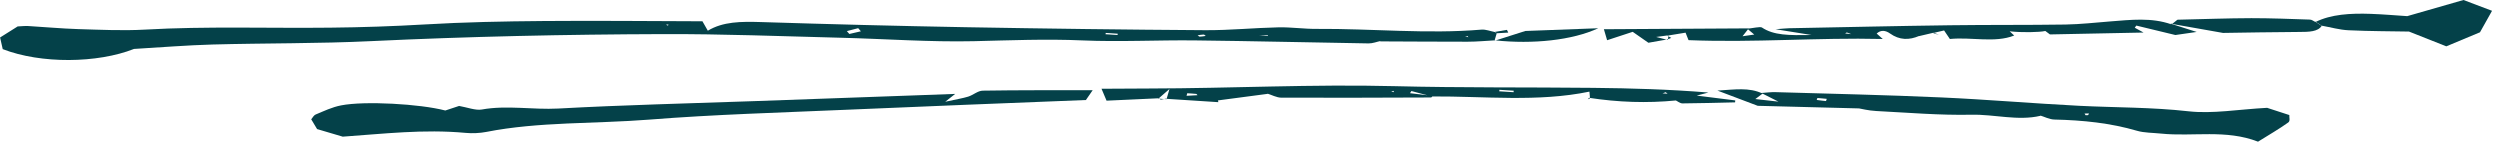 <svg width="300" height="17" viewBox="0 0 300 17" fill="none" xmlns="http://www.w3.org/2000/svg">
<path d="M179.606 3.991C179.516 4.295 179.427 4.592 179.338 4.896L179.407 4.842C178.307 4.896 177.218 5.006 176.118 5.006C172.61 5.006 169.092 4.982 165.585 4.967C165.624 4.951 165.664 4.928 165.704 4.912C165.208 5.013 164.723 5.217 164.227 5.209C157.301 5.099 150.365 4.928 143.449 4.849C138.92 4.795 134.402 5.045 129.893 4.849C125.484 4.654 121.203 4.842 116.854 4.943C111.582 5.06 106.221 4.662 100.9 4.529C93.796 4.35 86.681 4.069 79.607 4.092C67.885 4.131 56.192 4.381 44.55 4.935C38.248 5.24 31.856 5.17 25.515 5.341C22.423 5.427 19.361 5.677 16.082 5.872C11.692 7.606 4.915 7.676 0.327 5.896C0.238 5.513 0.139 5.045 0.01 4.498C0.664 4.092 1.387 3.631 2.12 3.171C2.566 3.155 2.982 3.1 3.389 3.124C5.37 3.241 7.362 3.428 9.344 3.491C12.029 3.569 14.754 3.702 17.39 3.553C24.782 3.132 32.243 3.405 39.664 3.319C43.43 3.28 47.175 3.155 50.921 2.936C55.657 2.655 60.463 2.561 65.259 2.522C71.62 2.468 78.001 2.538 84.293 2.554C84.531 2.96 84.67 3.217 84.938 3.686C86.771 2.577 88.951 2.577 91.289 2.647C99.474 2.905 107.648 3.116 115.833 3.264C125.444 3.436 135.046 3.561 144.648 3.623C147.59 3.639 150.494 3.342 153.437 3.28C154.953 3.249 156.508 3.483 158.034 3.467C164.614 3.42 171.252 4.108 177.792 3.553C178.278 3.514 178.872 3.748 179.407 3.85L179.625 4.014L179.606 3.991ZM101.624 3.733C101.723 3.85 101.822 3.967 101.921 4.076L103.308 3.756C103.199 3.631 103.09 3.506 102.981 3.381C102.525 3.499 102.08 3.616 101.624 3.733ZM134.105 4.201C134.105 4.147 134.115 4.1 134.124 4.045L132.688 3.951C132.688 4.006 132.678 4.053 132.668 4.108L134.105 4.201ZM176.128 4.342C176.019 4.342 175.919 4.358 175.81 4.365C175.939 4.397 176.068 4.436 176.197 4.467C176.177 4.428 176.147 4.389 176.128 4.342ZM159.392 4.358C159.838 4.311 159.61 4.334 159.392 4.358C159.857 4.358 159.62 4.358 159.392 4.358ZM151.098 4.209C151.703 4.279 151.911 4.303 152.129 4.326C152.129 4.295 152.139 4.264 152.148 4.233C151.93 4.233 151.712 4.225 151.098 4.209ZM143.706 4.233C143.795 4.287 143.894 4.397 143.974 4.397C144.212 4.397 144.449 4.342 144.687 4.311C144.598 4.248 144.509 4.139 144.43 4.147C144.182 4.154 143.954 4.201 143.706 4.24V4.233ZM79.914 2.968L80.162 3.077L80.211 2.929L79.914 2.968Z" fill="#044149"/>
<path d="M38.039 15.47C37.732 14.954 37.544 14.65 37.346 14.314C37.534 14.111 37.623 13.845 37.91 13.728C38.872 13.33 39.823 12.861 40.943 12.643C43.747 12.096 50.386 12.463 53.438 13.26C53.933 13.096 54.517 12.9 55.092 12.713C56.004 12.869 57.084 13.275 57.807 13.143C60.819 12.596 63.931 13.189 66.993 13.025C74.791 12.596 82.668 12.416 90.506 12.135C96.907 11.909 103.298 11.674 109.699 11.448C111.235 11.393 112.781 11.331 114.624 11.268C114.287 11.534 114.109 11.674 113.425 12.213C114.763 11.916 115.516 11.799 116.18 11.596C116.824 11.393 117.329 10.886 117.953 10.878C122.234 10.808 126.524 10.831 131.122 10.823C130.775 11.331 130.587 11.604 130.309 12.002C120.738 12.385 111.096 12.752 101.475 13.174C93.608 13.517 85.69 13.736 77.922 14.353C71.412 14.868 64.624 14.595 58.362 15.829C57.609 15.977 56.688 16.024 55.875 15.946C50.822 15.477 45.996 16.063 41.131 16.399C40.1 16.094 39.09 15.797 38.039 15.485V15.47Z" fill="#044149"/>
<path d="M211.373 11.159C211.938 11.12 212.493 11.041 213.058 11.057C219.687 11.252 226.316 11.393 232.935 11.69C238.464 11.939 243.993 12.416 249.522 12.697C253.872 12.915 258.202 12.861 262.601 13.353C265.505 13.681 268.646 13.119 272.054 12.939C272.609 13.119 273.59 13.439 274.72 13.806C274.69 14.102 274.858 14.501 274.591 14.696C273.511 15.469 272.292 16.172 270.964 17C267.1 15.5 263.156 16.422 259.331 16.031C258.36 15.93 257.29 15.945 256.448 15.695C253.277 14.766 249.968 14.423 246.519 14.345C245.925 14.329 245.33 14.009 244.736 13.829C244.825 13.782 244.914 13.743 245.003 13.696C244.954 13.767 244.904 13.829 244.845 13.899C242.13 14.532 239.336 13.704 236.551 13.767C232.786 13.845 228.951 13.517 225.146 13.322C224.205 13.275 223.274 13.033 223.085 13.009C218.557 12.892 214.702 12.791 210.927 12.697C209.411 12.119 207.965 11.58 206.092 10.87C208.212 10.745 209.877 10.456 211.512 11.229C211.284 11.401 211.056 11.572 210.64 11.885C211.67 12.002 212.443 12.088 213.414 12.197C212.582 11.775 211.978 11.471 211.373 11.166V11.159ZM218.091 11.76C218.062 11.838 218.032 11.916 218.002 11.994C218.369 12.041 218.735 12.096 219.112 12.127C219.132 12.127 219.181 11.955 219.211 11.861C218.844 11.83 218.468 11.791 218.101 11.76H218.091ZM250.275 13.821C250.374 13.821 250.523 13.837 250.562 13.806C250.632 13.759 250.641 13.681 250.671 13.611C250.493 13.611 250.324 13.618 250.146 13.626C250.186 13.689 250.225 13.759 250.265 13.821H250.275Z" fill="#044149"/>
<path d="M190.802 11.799C190.782 11.573 190.762 11.354 190.732 10.995C184.549 12.275 178.109 11.534 171.817 11.573C171.004 11.354 170.182 11.143 169.369 10.924L169.201 11.182C170.112 11.291 171.024 11.401 171.935 11.51C171.866 11.573 171.797 11.697 171.717 11.697C165.743 11.721 159.758 11.744 153.773 11.721C153.198 11.721 152.584 11.377 151.989 11.198C152.405 11.174 152.822 11.151 152.336 11.182C152.732 11.049 152.405 11.159 152.078 11.268C150.107 11.526 148.135 11.783 146.153 12.049C146.173 12.119 146.183 12.19 146.203 12.26C144.102 12.127 142.011 11.986 139.91 11.854L139.98 11.916C140.059 11.659 140.128 11.393 140.337 10.682C139.633 11.299 139.316 11.573 138.989 11.854L139.078 11.791C137.057 11.885 135.025 11.979 132.786 12.08C132.598 11.635 132.41 11.206 132.182 10.651C134.253 10.643 136.066 10.628 137.889 10.62C147.719 10.604 157.469 10.089 167.348 10.339C175.285 10.542 183.222 10.456 191.168 10.542C195.746 10.589 200.324 10.721 205.011 11.104C204.595 11.213 204.188 11.323 203.604 11.471C205.209 11.674 206.725 11.861 208.231 12.049C208.231 12.127 208.211 12.205 208.211 12.283C206.111 12.33 204 12.393 201.89 12.408C201.602 12.408 201.295 12.135 200.988 11.994C201.077 11.955 201.166 11.908 201.265 11.869C201.206 11.932 201.156 11.994 201.097 12.057C197.629 12.393 194.161 12.275 190.683 11.737L190.792 11.807L190.802 11.799ZM181.626 11.065C181.626 11.002 181.636 10.948 181.646 10.885L179.932 10.776C179.932 10.838 179.922 10.893 179.912 10.956L181.626 11.065ZM142.467 11.19C142.437 11.291 142.417 11.393 142.388 11.495C142.824 11.471 143.27 11.448 143.705 11.424C143.646 11.37 143.597 11.276 143.537 11.268C143.18 11.229 142.824 11.213 142.467 11.19ZM166.951 10.948L167.219 11.065L167.268 10.909L166.941 10.948H166.951ZM199.511 11.206C199.749 11.221 199.938 11.229 200.116 11.245C200.037 11.182 199.957 11.12 199.878 11.065C199.769 11.104 199.67 11.143 199.502 11.206H199.511Z" fill="#044149"/>
<path d="M200.027 4.74C199.264 4.873 198.511 5.006 197.808 5.131C197.144 4.67 196.599 4.287 195.925 3.819C194.855 4.17 193.983 4.451 192.853 4.826C192.715 4.334 192.625 4.053 192.467 3.507C198.412 3.475 204.129 3.436 209.847 3.405C209.639 3.671 209.44 3.928 209.104 4.35C209.817 4.248 210.055 4.217 210.511 4.147C210.203 3.889 209.946 3.671 209.678 3.444C210.283 3.389 211.234 3.171 211.422 3.296C212.849 4.248 214.623 4.248 217.397 4.202C215.544 3.905 214.553 3.741 213.067 3.507C213.939 3.444 214.296 3.397 214.662 3.389C221.123 3.264 227.573 3.116 234.044 3.03C238.641 2.968 243.259 3.015 247.857 2.944C249.67 2.913 251.453 2.71 253.247 2.569C255.704 2.382 258.162 2.077 260.569 2.921L260.46 2.835C261.432 3.147 262.393 3.452 263.602 3.834C262.551 3.983 261.64 4.116 261.045 4.202C259.271 3.772 257.815 3.421 256.358 3.069C256.299 3.155 256.229 3.241 256.17 3.327C256.477 3.491 256.774 3.655 257.23 3.905C253.524 3.983 249.967 4.053 245.994 4.131C245.974 4.116 245.726 3.928 245.439 3.717C244.735 3.881 242.585 3.92 241.158 3.756C241.307 3.889 241.456 4.03 241.703 4.264C239.365 5.185 236.59 4.42 233.984 4.678C233.776 4.373 233.588 4.092 233.291 3.655C232.845 3.756 232.409 3.858 231.983 3.959L232.082 3.913C231.468 4.053 230.853 4.202 230.249 4.342C229.981 4.194 229.714 4.045 230.011 4.217C229.595 4.139 229.981 4.217 230.358 4.287C229.099 4.85 227.92 4.811 226.82 4.03C226.265 3.631 225.701 3.569 225.205 4.022C224.819 4.022 224.432 4.022 224.948 4.022C224.551 4.194 224.829 4.069 225.116 3.952C225.324 4.131 225.522 4.319 225.929 4.678C218.011 4.49 210.53 5.139 202.623 4.818C202.534 4.608 202.435 4.35 202.267 3.92C201.513 4.045 200.79 4.162 200.067 4.28L200.186 4.241C199.809 4.287 199.433 4.342 198.739 4.436C199.462 4.623 199.799 4.709 200.136 4.795L200.017 4.74H200.027ZM222.173 4.108C221.935 4.014 221.787 3.944 221.618 3.897C221.589 3.889 221.489 3.975 221.42 4.014C221.638 4.038 221.856 4.069 222.173 4.1V4.108Z" fill="#044149"/>
<path d="M277.861 2.639C279.733 1.71 282.062 1.577 284.499 1.663C286.055 1.718 287.611 1.859 288.869 1.937C291.267 1.249 293.348 0.648 295.617 0C296.618 0.383 297.668 0.781 299.045 1.296C298.52 2.233 298.035 3.092 297.599 3.873C296.261 4.428 295.072 4.927 293.556 5.56C292.307 5.068 290.96 4.529 289.077 3.787C287.115 3.748 284.47 3.756 281.824 3.631C280.754 3.584 279.684 3.272 278.623 3.085L278.703 3.155C278.396 2.952 278.088 2.757 277.781 2.554L277.87 2.639H277.861Z" fill="#044149"/>
<path d="M260.58 2.936C260.887 2.694 261.184 2.444 261.293 2.366C264.474 2.296 267.317 2.187 270.171 2.179C272.5 2.179 274.848 2.272 277.187 2.351C277.414 2.351 277.642 2.546 277.86 2.647L277.771 2.561C278.078 2.764 278.386 2.96 278.693 3.163L278.613 3.092C278.158 3.811 277.087 3.834 275.898 3.834C272.708 3.85 269.527 3.912 266.763 3.951C264.444 3.545 262.462 3.194 260.48 2.842L260.589 2.928L260.58 2.936Z" fill="#044149"/>
<path d="M179.337 4.896C180.486 4.529 181.646 4.162 183.043 3.717C185.569 3.623 188.433 3.514 191.792 3.389C188.681 4.834 183.935 5.326 179.416 4.842L179.347 4.896H179.337Z" fill="#044149"/>
<path d="M179.396 3.827C179.872 3.748 180.358 3.663 180.833 3.584C180.883 3.694 180.932 3.803 180.992 3.912L179.614 3.991L179.396 3.827Z" fill="#044149"/>
<path d="M139.911 11.838C139.703 11.877 139.505 11.932 139.287 11.956C139.247 11.956 139.148 11.838 139.078 11.776L138.989 11.838C139.316 11.862 139.653 11.885 139.98 11.901L139.911 11.838Z" fill="#044149"/>
<path d="M190.693 11.729C190.643 11.791 190.584 11.854 190.534 11.916C190.623 11.877 190.713 11.838 190.802 11.799L190.693 11.729Z" fill="#044149"/>
<path d="M200.077 4.287C200.235 4.373 200.394 4.459 200.552 4.545C200.384 4.615 200.206 4.678 200.037 4.748L200.156 4.802C200.176 4.615 200.186 4.435 200.206 4.248L200.087 4.287H200.077Z" fill="#044149"/>
<path d="M231.982 3.967C232.21 4.045 232.438 4.116 232.676 4.194C232.478 4.1 232.28 4.014 232.082 3.92L231.982 3.967Z" fill="#044149"/>
</svg>

